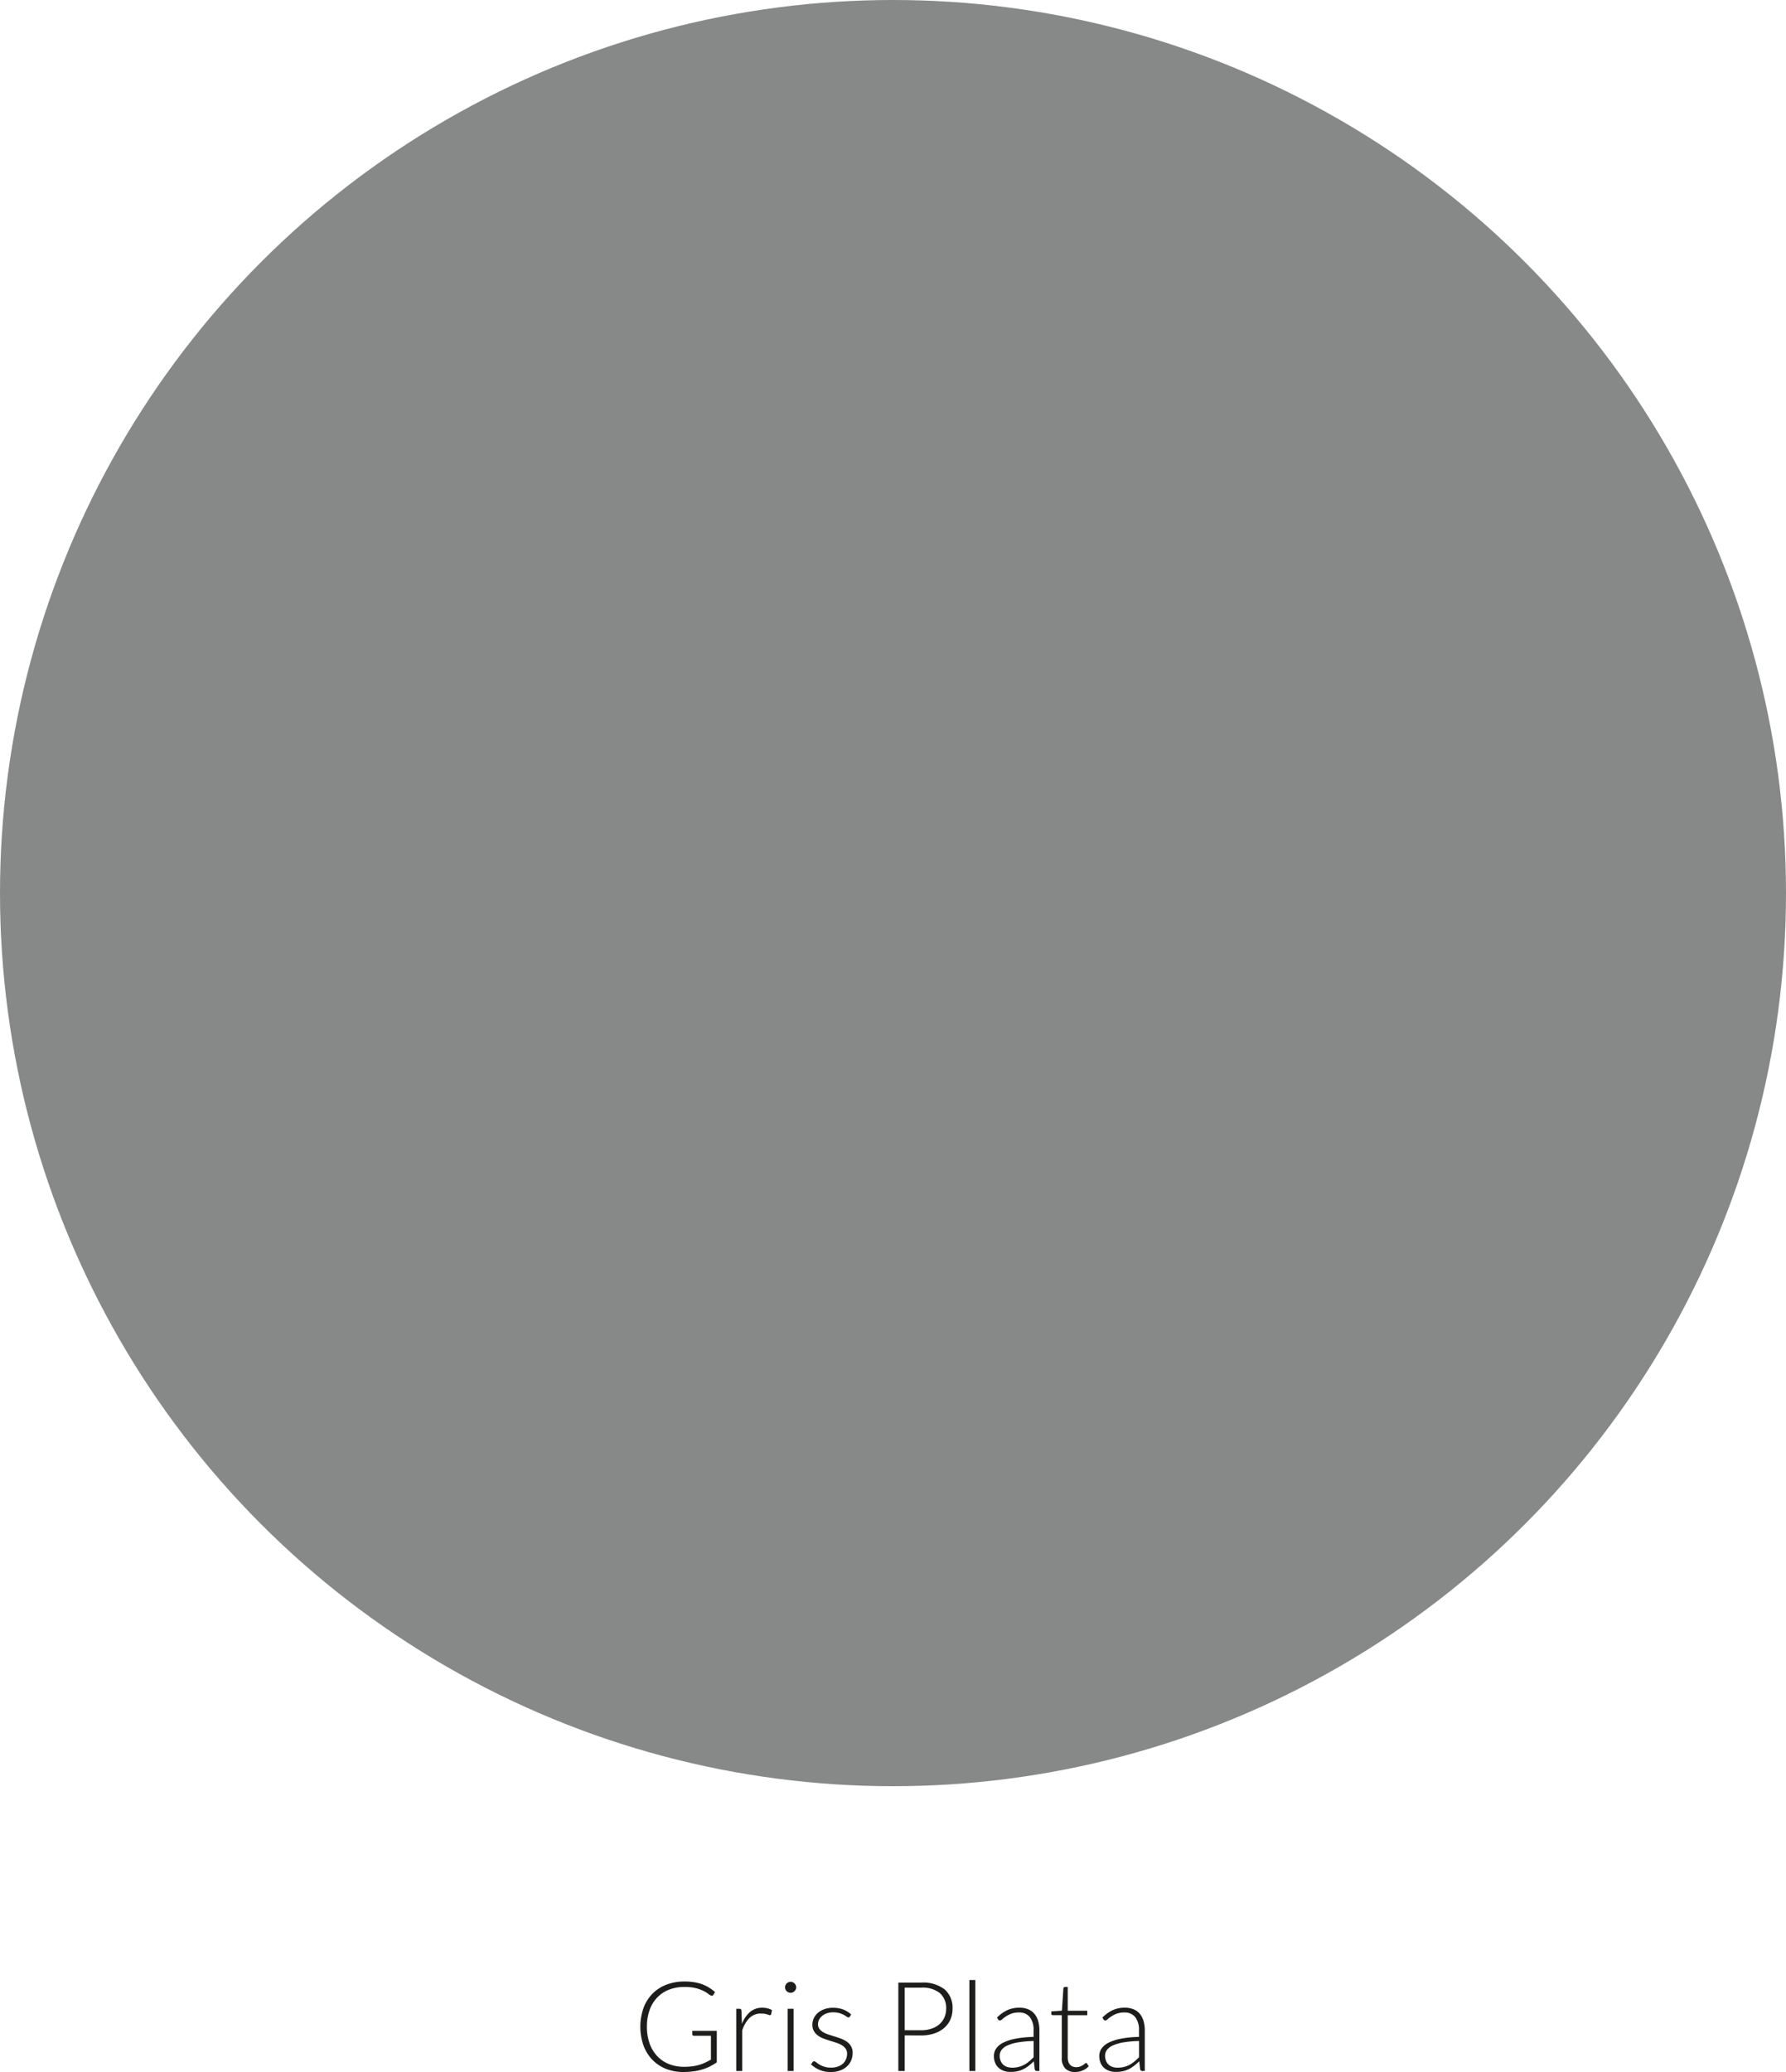 <?xml version="1.0" encoding="UTF-8"?> <svg xmlns="http://www.w3.org/2000/svg" id="Capa_1" data-name="Capa 1" viewBox="0 0 200 231.999"><defs><style>.cls-1{fill:#878888;}.cls-2{fill:#1d1d1b;}</style></defs><title>gris-plata</title><circle class="cls-1" cx="100" cy="100" r="100"></circle><path class="cls-2" d="M251.141,534.237a7.571,7.571,0,0,0,.931-.051,5,5,0,0,0,.78-.159,4.7,4.7,0,0,0,.686-.255q.325-.15.654-.339v-2.667h-1.9a.186.186,0,0,1-.13-.049.151.151,0,0,1-.053-.113v-.391h2.738v3.52a6.379,6.379,0,0,1-.77.462,5.084,5.084,0,0,1-.854.34,6.636,6.636,0,0,1-.98.21,8.319,8.319,0,0,1-1.149.073,5.149,5.149,0,0,1-1.956-.36,4.348,4.348,0,0,1-1.519-1.021,4.64,4.64,0,0,1-.984-1.6,6.4,6.4,0,0,1,0-4.169,4.559,4.559,0,0,1,.994-1.6,4.393,4.393,0,0,1,1.565-1.022,5.62,5.62,0,0,1,2.061-.361,6.661,6.661,0,0,1,1.047.078,4.828,4.828,0,0,1,.892.227,4.247,4.247,0,0,1,.77.371,5.236,5.236,0,0,1,.686.508l-.189.308a.193.193,0,0,1-.174.1.27.27,0,0,1-.119-.028,1.549,1.549,0,0,1-.3-.2,3.262,3.262,0,0,0-.539-.322,4.513,4.513,0,0,0-.85-.3,5.075,5.075,0,0,0-1.24-.132,4.673,4.673,0,0,0-1.742.308,3.685,3.685,0,0,0-1.327.882,3.9,3.9,0,0,0-.847,1.4,5.449,5.449,0,0,0-.3,1.855,5.535,5.535,0,0,0,.3,1.883,4.032,4.032,0,0,0,.844,1.41,3.619,3.619,0,0,0,1.3.886A4.427,4.427,0,0,0,251.141,534.237Z" transform="translate(-174.58 -302.819)"></path><path class="cls-2" d="M257.027,534.707v-6.965h.35a.246.246,0,0,1,.172.049.24.24,0,0,1,.059.168l.057,1.47a3.3,3.3,0,0,1,.9-1.326,2.039,2.039,0,0,1,1.378-.48,2.422,2.422,0,0,1,.582.066,2.2,2.2,0,0,1,.5.193l-.09.462a.128.128,0,0,1-.141.112.412.412,0,0,1-.119-.028c-.051-.019-.115-.039-.192-.063a2.23,2.23,0,0,0-.283-.063,2.336,2.336,0,0,0-.386-.029,1.8,1.8,0,0,0-1.3.491,3.509,3.509,0,0,0-.823,1.414v4.529Z" transform="translate(-174.58 -302.819)"></path><path class="cls-2" d="M263.74,525.341a.528.528,0,0,1-.052.234.713.713,0,0,1-.137.193.616.616,0,0,1-.2.132.591.591,0,0,1-.476,0,.627.627,0,0,1-.2-.132.659.659,0,0,1-.133-.193.57.57,0,0,1-.049-.234.622.622,0,0,1,.049-.241.635.635,0,0,1,.133-.2.663.663,0,0,1,.2-.132.6.6,0,0,1,.476,0,.65.65,0,0,1,.2.132.681.681,0,0,1,.137.2A.574.574,0,0,1,263.74,525.341Zm-.294,2.4v6.965h-.665v-6.965Z" transform="translate(-174.58 -302.819)"></path><path class="cls-2" d="M269.746,528.609a.162.162,0,0,1-.154.1.374.374,0,0,1-.2-.088,3.329,3.329,0,0,0-.323-.2,2.588,2.588,0,0,0-.489-.195,2.472,2.472,0,0,0-.711-.088,2.1,2.1,0,0,0-.69.108,1.717,1.717,0,0,0-.532.29,1.327,1.327,0,0,0-.343.422,1.111,1.111,0,0,0-.122.507.861.861,0,0,0,.168.544,1.458,1.458,0,0,0,.441.37,3.41,3.41,0,0,0,.62.265c.231.075.467.149.71.224s.48.157.711.248a2.668,2.668,0,0,1,.619.34,1.6,1.6,0,0,1,.441.5,1.415,1.415,0,0,1,.168.714,2.157,2.157,0,0,1-.165.847,1.9,1.9,0,0,1-.476.678,2.249,2.249,0,0,1-.766.455,2.955,2.955,0,0,1-1.036.168,3.132,3.132,0,0,1-1.267-.234,3.542,3.542,0,0,1-.952-.612l.161-.239a.287.287,0,0,1,.077-.084.221.221,0,0,1,.119-.027.388.388,0,0,1,.224.111,2.687,2.687,0,0,0,.346.243,2.877,2.877,0,0,0,.532.241,2.418,2.418,0,0,0,.788.112,2.255,2.255,0,0,0,.777-.123,1.611,1.611,0,0,0,.56-.332,1.386,1.386,0,0,0,.339-.494,1.569,1.569,0,0,0,.116-.6.961.961,0,0,0-.168-.581,1.436,1.436,0,0,0-.441-.392,3.014,3.014,0,0,0-.62-.273c-.23-.075-.469-.149-.713-.224s-.484-.157-.715-.246a2.5,2.5,0,0,1-.619-.336,1.6,1.6,0,0,1-.441-.493,1.426,1.426,0,0,1-.168-.724,1.651,1.651,0,0,1,.161-.714,1.8,1.8,0,0,1,.458-.6,2.261,2.261,0,0,1,.725-.413,2.829,2.829,0,0,1,.959-.154,3.215,3.215,0,0,1,1.13.184,2.766,2.766,0,0,1,.907.565Z" transform="translate(-174.58 -302.819)"></path><path class="cls-2" d="M275.892,530.717v3.99h-.714v-9.9h2.555a3.938,3.938,0,0,1,2.628.762,2.718,2.718,0,0,1,.886,2.178,2.9,2.9,0,0,1-.242,1.2,2.645,2.645,0,0,1-.7.942,3.23,3.23,0,0,1-1.106.616,4.54,4.54,0,0,1-1.47.221Zm0-.574h1.841a3.546,3.546,0,0,0,1.176-.182,2.59,2.59,0,0,0,.879-.5,2.19,2.19,0,0,0,.552-.76,2.335,2.335,0,0,0,.193-.955,2.217,2.217,0,0,0-.7-1.758,3.109,3.109,0,0,0-2.1-.615h-1.841Z" transform="translate(-174.58 -302.819)"></path><path class="cls-2" d="M283.8,524.521v10.186h-.665V524.521Z" transform="translate(-174.58 -302.819)"></path><path class="cls-2" d="M290.71,534.707a.24.24,0,0,1-.259-.2l-.1-.889a7.3,7.3,0,0,1-.571.5,3.479,3.479,0,0,1-.592.378,2.907,2.907,0,0,1-.665.234,3.538,3.538,0,0,1-.784.08,2.309,2.309,0,0,1-.693-.1,1.71,1.71,0,0,1-.594-.322,1.576,1.576,0,0,1-.417-.557,1.923,1.923,0,0,1-.158-.815,1.448,1.448,0,0,1,.252-.819,2.066,2.066,0,0,1,.788-.658,5.176,5.176,0,0,1,1.379-.448,12.015,12.015,0,0,1,2.026-.2v-.727a2.326,2.326,0,0,0-.416-1.487,1.487,1.487,0,0,0-1.236-.522,2.313,2.313,0,0,0-.857.14,3.145,3.145,0,0,0-.6.307,3.883,3.883,0,0,0-.4.309.433.433,0,0,1-.258.14.227.227,0,0,1-.211-.126l-.119-.2a4.083,4.083,0,0,1,1.148-.827,3.214,3.214,0,0,1,1.365-.279,2.488,2.488,0,0,1,.98.179,1.812,1.812,0,0,1,.7.51,2.244,2.244,0,0,1,.416.8,3.683,3.683,0,0,1,.141,1.054v4.536Zm-2.8-.371a2.958,2.958,0,0,0,.746-.088,2.759,2.759,0,0,0,.63-.245,3.131,3.131,0,0,0,.542-.374c.169-.145.334-.3.5-.469v-1.813a12.414,12.414,0,0,0-1.711.15,4.888,4.888,0,0,0-1.183.333,1.743,1.743,0,0,0-.686.5,1.067,1.067,0,0,0-.221.662,1.462,1.462,0,0,0,.116.606,1.159,1.159,0,0,0,.745.661A1.77,1.77,0,0,0,287.91,534.336Z" transform="translate(-174.58 -302.819)"></path><path class="cls-2" d="M294.973,534.818a1.484,1.484,0,0,1-1.1-.391,1.649,1.649,0,0,1-.393-1.211v-4.76h-1a.193.193,0,0,1-.126-.042.149.149,0,0,1-.049-.119v-.259l1.191-.084.166-2.492a.2.2,0,0,1,.051-.112.158.158,0,0,1,.122-.049h.311v2.66h2.191v.5h-2.191v4.725a1.471,1.471,0,0,0,.074.493.914.914,0,0,0,.2.34.789.789,0,0,0,.305.2,1.1,1.1,0,0,0,.377.062,1.165,1.165,0,0,0,.435-.073,1.9,1.9,0,0,0,.531-.322.238.238,0,0,1,.134-.073.149.149,0,0,1,.111.07l.183.294a1.964,1.964,0,0,1-.676.473A2.1,2.1,0,0,1,294.973,534.818Z" transform="translate(-174.58 -302.819)"></path><path class="cls-2" d="M302.513,534.707a.239.239,0,0,1-.259-.2l-.1-.889a7.118,7.118,0,0,1-.571.5,3.471,3.471,0,0,1-.591.378,2.941,2.941,0,0,1-.665.234,3.551,3.551,0,0,1-.784.08,2.309,2.309,0,0,1-.693-.1,1.706,1.706,0,0,1-.595-.322,1.576,1.576,0,0,1-.417-.557,1.924,1.924,0,0,1-.157-.815,1.448,1.448,0,0,1,.252-.819,2.062,2.062,0,0,1,.787-.658,5.184,5.184,0,0,1,1.38-.448,12,12,0,0,1,2.026-.2v-.727a2.326,2.326,0,0,0-.417-1.487,1.485,1.485,0,0,0-1.235-.522,2.322,2.322,0,0,0-.858.14,3.164,3.164,0,0,0-.6.307,3.675,3.675,0,0,0-.4.309.435.435,0,0,1-.259.14.227.227,0,0,1-.211-.126l-.118-.2a4.055,4.055,0,0,1,1.148-.827,3.208,3.208,0,0,1,1.365-.279,2.483,2.483,0,0,1,.979.179,1.808,1.808,0,0,1,.7.51,2.26,2.26,0,0,1,.416.8,3.719,3.719,0,0,1,.14,1.054v4.536Zm-2.8-.371a2.956,2.956,0,0,0,.745-.088,2.723,2.723,0,0,0,.63-.245,3.1,3.1,0,0,0,.543-.374q.252-.217.5-.469v-1.813a12.43,12.43,0,0,0-1.712.15,4.915,4.915,0,0,0-1.183.333,1.743,1.743,0,0,0-.686.5,1.066,1.066,0,0,0-.22.662,1.463,1.463,0,0,0,.115.606,1.164,1.164,0,0,0,.746.661A1.76,1.76,0,0,0,299.713,534.336Z" transform="translate(-174.58 -302.819)"></path></svg> 